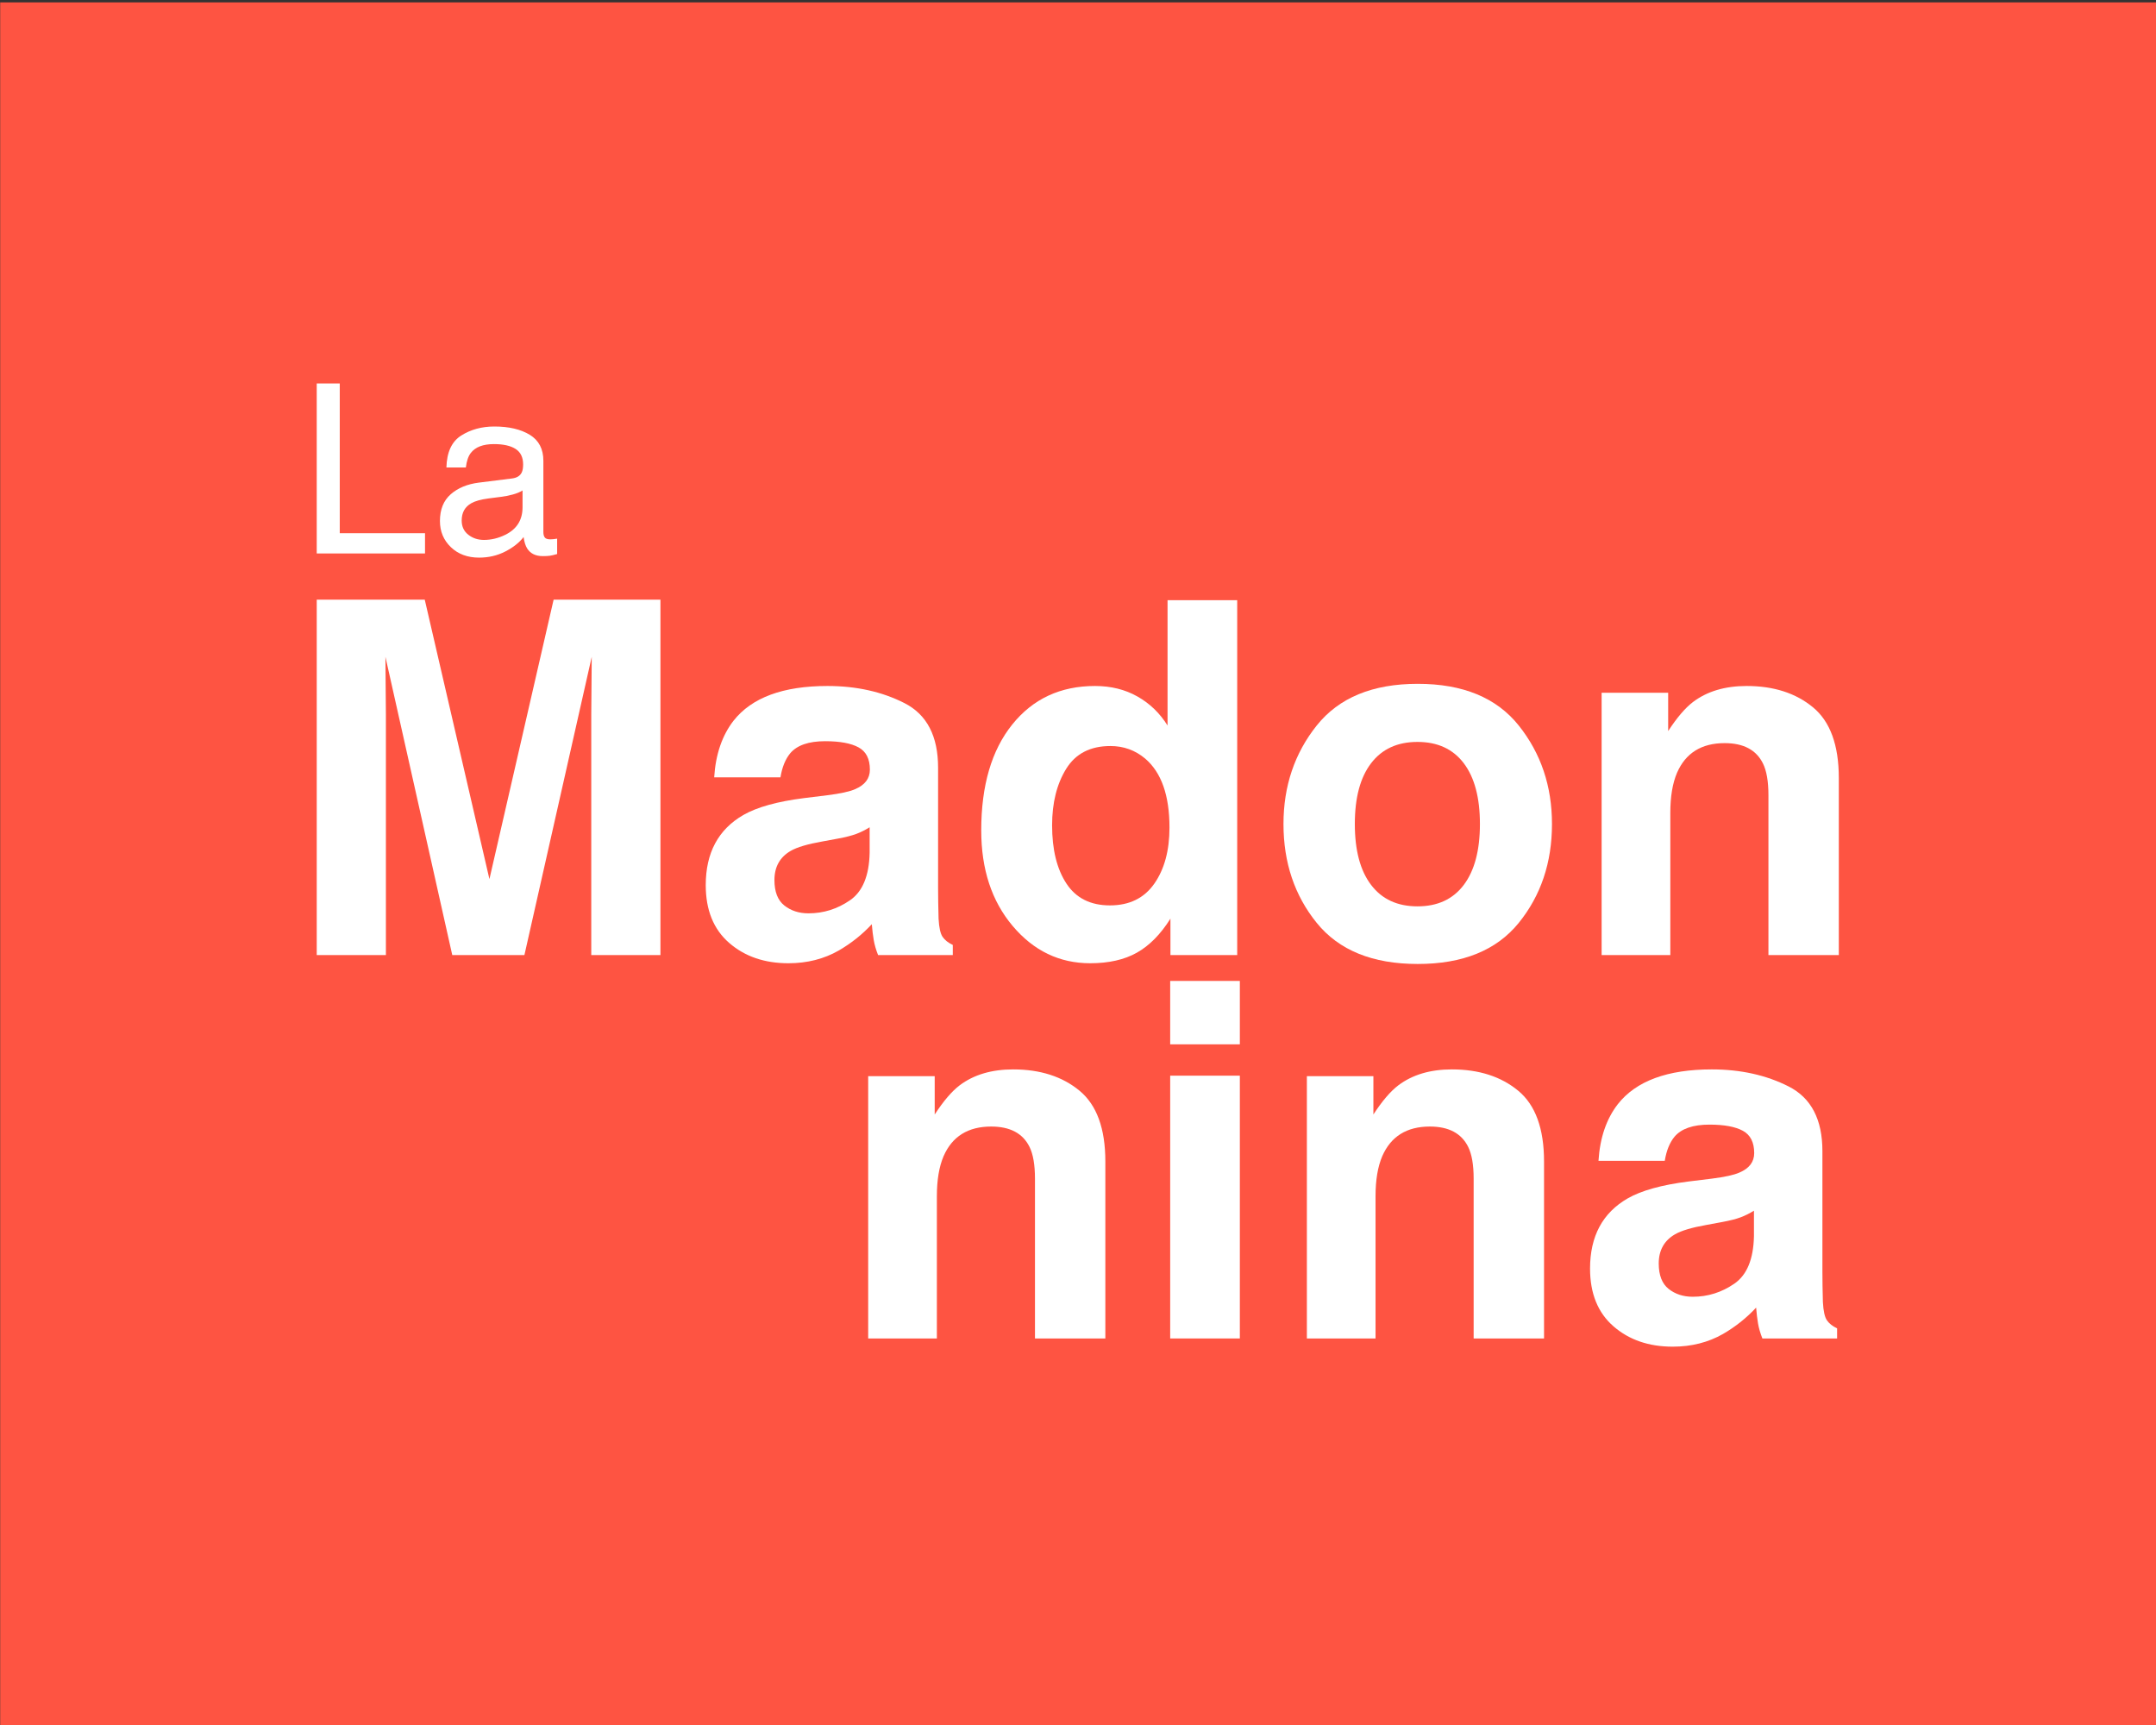 <svg xmlns="http://www.w3.org/2000/svg" xmlns:xlink="http://www.w3.org/1999/xlink" xmlns:serif="http://www.serif.com/" width="100%" height="100%" viewBox="0 0 350 280" xml:space="preserve" style="fill-rule:evenodd;clip-rule:evenodd;stroke-linejoin:round;stroke-miterlimit:2;">
    <rect x="0" y="0" width="350" height="280" fill="#333333" stroke="none"/>
    <g transform="matrix(1,0,0,1,-2657,-1863)">
        <g id="Tavola-da-disegno4" serif:id="Tavola da disegno4" transform="matrix(0.536,0,0,0.429,1232.88,1064.16)">
            <rect x="2657" y="1863" width="653" height="653" style="fill:rgb(254,84,66);"></rect>
            <g transform="matrix(0.693,0,0,0.866,2355.51,1995.07)">
                <path d="M573.388,13.989L583.451,13.989L583.451,79.415L620.714,79.415L620.714,88.264L573.388,88.264L573.388,13.989Z" style="fill:white;fill-rule:nonzero;"></path>
                <path d="M639.625,80.079C641.547,81.592 643.822,82.349 646.451,82.349C649.653,82.349 652.753,81.609 655.755,80.128C660.809,77.67 663.338,73.65 663.338,68.062L663.338,60.743C662.228,61.453 660.798,62.044 659.049,62.517C657.3,62.991 655.585,63.33 653.902,63.53L648.401,64.238C645.105,64.676 642.627,65.365 640.965,66.307C638.15,67.888 636.742,70.41 636.742,73.874C636.742,76.496 637.704,78.565 639.625,80.079M658.789,55.492C660.877,55.223 662.277,54.35 662.986,52.869C663.387,52.056 663.591,50.889 663.591,49.365C663.591,46.252 662.488,43.994 660.286,42.589C658.083,41.186 654.927,40.483 650.825,40.483C646.082,40.483 642.718,41.771 640.732,44.344C639.622,45.768 638.9,47.886 638.563,50.697L630.068,50.697C630.237,44.004 632.4,39.347 636.559,36.728C640.716,34.108 645.539,32.798 651.026,32.798C657.39,32.798 662.557,34.011 666.532,36.438C670.47,38.865 672.44,42.641 672.44,47.765L672.44,78.963C672.44,79.907 672.633,80.665 673.02,81.238C673.409,81.809 674.225,82.096 675.473,82.096C675.878,82.096 676.334,82.071 676.838,82.019C677.344,81.969 677.882,81.894 678.457,81.793L678.457,88.517C677.04,88.921 675.962,89.174 675.22,89.275C674.478,89.376 673.467,89.427 672.186,89.427C669.052,89.427 666.776,88.316 665.362,86.091C664.618,84.911 664.096,83.242 663.794,81.085C661.939,83.513 659.276,85.619 655.805,87.406C652.333,89.191 648.507,90.084 644.327,90.084C639.304,90.084 635.201,88.561 632.017,85.515C628.829,82.468 627.236,78.654 627.236,74.076C627.236,69.06 628.804,65.171 631.939,62.412C635.074,59.651 639.187,57.951 644.277,57.31L658.789,55.492Z" style="fill:white;fill-rule:nonzero;"></path>
                <path d="M676.915,108.458L723.6,108.458L723.6,263.726L693.368,263.726L693.368,158.705C693.368,155.686 693.403,151.454 693.473,146.01C693.542,140.571 693.578,136.372 693.578,133.424L664.156,263.726L632.622,263.726L603.41,133.424C603.41,136.372 603.445,140.571 603.515,146.01C603.583,151.454 603.621,155.686 603.621,158.705L603.621,263.726L573.388,263.726L573.388,108.458L620.6,108.458L648.863,230.544L676.915,108.458Z" style="fill:white;fill-rule:nonzero;"></path>
                <path d="M815.032,207.897C813.108,209.092 811.169,210.057 809.211,210.794C807.253,211.53 804.566,212.216 801.149,212.848L794.316,214.113C787.91,215.236 783.308,216.604 780.517,218.22C775.787,220.958 773.425,225.208 773.425,230.966C773.425,236.093 774.868,239.798 777.756,242.079C780.642,244.361 784.156,245.502 788.293,245.502C794.853,245.502 800.894,243.606 806.422,239.814C811.948,236.022 814.817,229.106 815.032,219.063L815.032,207.897ZM796.674,193.887C802.262,193.185 806.259,192.306 808.664,191.254C812.981,189.428 815.139,186.583 815.139,182.721C815.139,178.017 813.483,174.768 810.172,172.978C806.862,171.186 802.004,170.291 795.598,170.291C788.41,170.291 783.319,172.047 780.329,175.558C778.194,178.157 776.769,181.668 776.058,186.092L747.09,186.092C747.723,176.051 750.545,167.8 755.553,161.338C763.524,151.225 777.204,146.169 796.603,146.169C809.226,146.169 820.439,148.663 830.244,153.648C840.046,158.635 844.949,168.045 844.949,181.879L844.949,234.547C844.949,238.199 845.018,242.623 845.159,247.819C845.37,251.753 845.966,254.421 846.95,255.825C847.934,257.231 849.407,258.389 851.374,259.302L851.374,263.726L818.719,263.726C817.807,261.408 817.174,259.232 816.824,257.195C816.473,255.159 816.191,252.842 815.981,250.243C811.813,254.737 807.01,258.564 801.57,261.724C795.072,265.446 787.726,267.307 779.532,267.307C769.079,267.307 760.443,264.339 753.628,258.406C746.81,252.472 743.403,244.064 743.403,233.178C743.403,219.063 748.887,208.846 759.851,202.524C765.865,199.085 774.708,196.627 786.382,195.152L796.674,193.887Z" style="fill:white;fill-rule:nonzero;"></path>
                <path d="M939.435,232.546C943.86,226.226 946.073,218.046 946.073,208.002C946.073,193.958 942.526,183.916 935.434,177.875C931.079,174.225 926.022,172.398 920.265,172.398C911.485,172.398 905.042,175.716 900.934,182.353C896.826,188.988 894.773,197.224 894.773,207.054C894.773,217.659 896.862,226.138 901.04,232.493C905.217,238.849 911.557,242.027 920.054,242.027C928.55,242.027 935.011,238.866 939.435,232.546M932.062,150.752C937.468,153.806 941.858,158.039 945.229,163.444L945.229,108.669L975.672,108.669L975.672,263.725L946.494,263.725L946.494,247.82C942.209,254.632 937.329,259.582 931.851,262.673C926.374,265.762 919.561,267.306 911.417,267.306C898.001,267.306 886.713,261.882 877.549,251.032C868.386,240.183 863.804,226.262 863.804,209.267C863.804,189.673 868.315,174.26 877.339,163.023C886.362,151.788 898.423,146.169 913.523,146.169C920.475,146.169 926.654,147.697 932.062,150.752" style="fill:white;fill-rule:nonzero;"></path>
                <path d="M1074.69,233.087C1079.39,226.846 1081.75,217.977 1081.75,206.474C1081.75,194.974 1079.39,186.121 1074.69,179.917C1069.98,173.711 1063.24,170.607 1054.46,170.607C1045.68,170.607 1038.93,173.711 1034.19,179.917C1029.44,186.121 1027.08,194.974 1027.08,206.474C1027.08,217.977 1029.44,226.846 1034.19,233.087C1038.93,239.328 1045.68,242.448 1054.46,242.448C1063.24,242.448 1069.98,239.328 1074.69,233.087M1098.71,249.679C1089.01,261.641 1074.3,267.623 1054.57,267.623C1034.83,267.623 1020.12,261.641 1010.43,249.679C1000.74,237.717 995.897,223.315 995.897,206.474C995.897,189.917 1000.74,175.568 1010.43,163.43C1020.12,151.291 1034.83,145.221 1054.57,145.221C1074.3,145.221 1089.01,151.291 1098.71,163.43C1108.4,175.568 1113.24,189.917 1113.24,206.474C1113.24,223.315 1108.4,237.717 1098.71,249.679" style="fill:white;fill-rule:nonzero;"></path>
                <path d="M1227.32,155.491C1234.84,161.707 1238.6,172.013 1238.6,186.408L1238.6,263.725L1207.84,263.725L1207.84,193.887C1207.84,187.848 1207.04,183.213 1205.43,179.983C1202.5,174.083 1196.93,171.134 1188.7,171.134C1178.6,171.134 1171.66,175.454 1167.89,184.091C1165.94,188.656 1164.96,194.485 1164.96,201.577L1164.96,263.725L1134.94,263.725L1134.94,149.118L1164.02,149.118L1164.02,165.867C1167.86,159.968 1171.5,155.72 1174.93,153.121C1181.08,148.488 1188.88,146.169 1198.32,146.169C1210.14,146.169 1219.8,149.277 1227.32,155.491" style="fill:white;fill-rule:nonzero;"></path>
                <path d="M906.772,323.011C914.288,329.226 918.046,339.532 918.046,353.927L918.046,431.245L887.289,431.245L887.289,361.406C887.289,355.368 886.486,350.732 884.884,347.502C881.954,341.603 876.38,338.652 868.155,338.652C858.046,338.652 851.109,342.973 847.345,351.61C845.394,356.175 844.415,362.003 844.415,369.095L844.415,431.245L814.397,431.245L814.397,316.637L843.467,316.637L843.467,333.386C847.312,327.488 850.951,323.241 854.377,320.64C860.529,316.006 868.328,313.688 877.769,313.688C889.587,313.688 899.253,316.797 906.772,323.011" style="fill:white;fill-rule:nonzero;"></path>
                <path d="M946.383,316.427L976.825,316.427L976.825,431.243L946.383,431.243L946.383,316.427ZM976.825,302.734L946.383,302.734L946.383,275.03L976.825,275.03L976.825,302.734Z" style="fill:white;fill-rule:nonzero;"></path>
                <path d="M1098.49,323.011C1106.01,329.226 1109.77,339.532 1109.77,353.927L1109.77,431.245L1079.01,431.245L1079.01,361.406C1079.01,355.368 1078.21,350.732 1076.6,347.502C1073.67,341.603 1068.1,338.652 1059.87,338.652C1049.76,338.652 1042.83,342.973 1039.06,351.61C1037.11,356.175 1036.13,362.003 1036.13,369.095L1036.13,431.245L1006.12,431.245L1006.12,316.637L1035.19,316.637L1035.19,333.386C1039.03,327.488 1042.67,323.241 1046.1,320.64C1052.25,316.006 1060.05,313.688 1069.49,313.688C1081.31,313.688 1090.97,316.797 1098.49,323.011" style="fill:white;fill-rule:nonzero;"></path>
                <path d="M1201.51,375.416C1199.59,376.611 1197.65,377.576 1195.69,378.313C1193.73,379.051 1191.05,379.735 1187.63,380.367L1180.8,381.631C1174.39,382.755 1169.79,384.123 1167,385.739C1162.27,388.479 1159.9,392.727 1159.9,398.485C1159.9,403.611 1161.35,407.317 1164.23,409.599C1167.12,411.881 1170.64,413.022 1174.77,413.022C1181.33,413.022 1187.37,411.127 1192.9,407.334C1198.43,403.542 1201.29,396.626 1201.51,386.581L1201.51,375.416ZM1183.15,361.406C1188.74,360.704 1192.74,359.827 1195.14,358.772C1199.46,356.947 1201.62,354.103 1201.62,350.241C1201.62,345.537 1199.96,342.288 1196.65,340.497C1193.34,338.705 1188.48,337.81 1182.08,337.81C1174.89,337.81 1169.8,339.567 1166.81,343.077C1164.67,345.676 1163.25,349.187 1162.54,353.612L1133.57,353.612C1134.2,343.569 1137.02,335.319 1142.03,328.857C1150,318.746 1163.68,313.688 1183.08,313.688C1195.71,313.688 1206.92,316.183 1216.72,321.167C1226.53,326.155 1231.43,335.564 1231.43,349.398L1231.43,402.066C1231.43,405.719 1231.5,410.143 1231.64,415.339C1231.85,419.273 1232.44,421.94 1233.43,423.345C1234.41,424.749 1235.89,425.908 1237.85,426.822L1237.85,431.245L1205.2,431.245C1204.28,428.927 1203.65,426.751 1203.3,424.714C1202.95,422.678 1202.67,420.361 1202.46,417.762C1198.29,422.257 1193.49,426.083 1188.05,429.243C1181.55,432.965 1174.2,434.827 1166.01,434.827C1155.56,434.827 1146.92,431.858 1140.11,425.925C1133.29,419.992 1129.88,411.583 1129.88,400.697C1129.88,386.581 1135.36,376.364 1146.33,370.043C1152.34,366.604 1161.19,364.146 1172.86,362.67L1183.15,361.406Z" style="fill:white;fill-rule:nonzero;"></path>
            </g>
        </g>
    </g>
</svg>